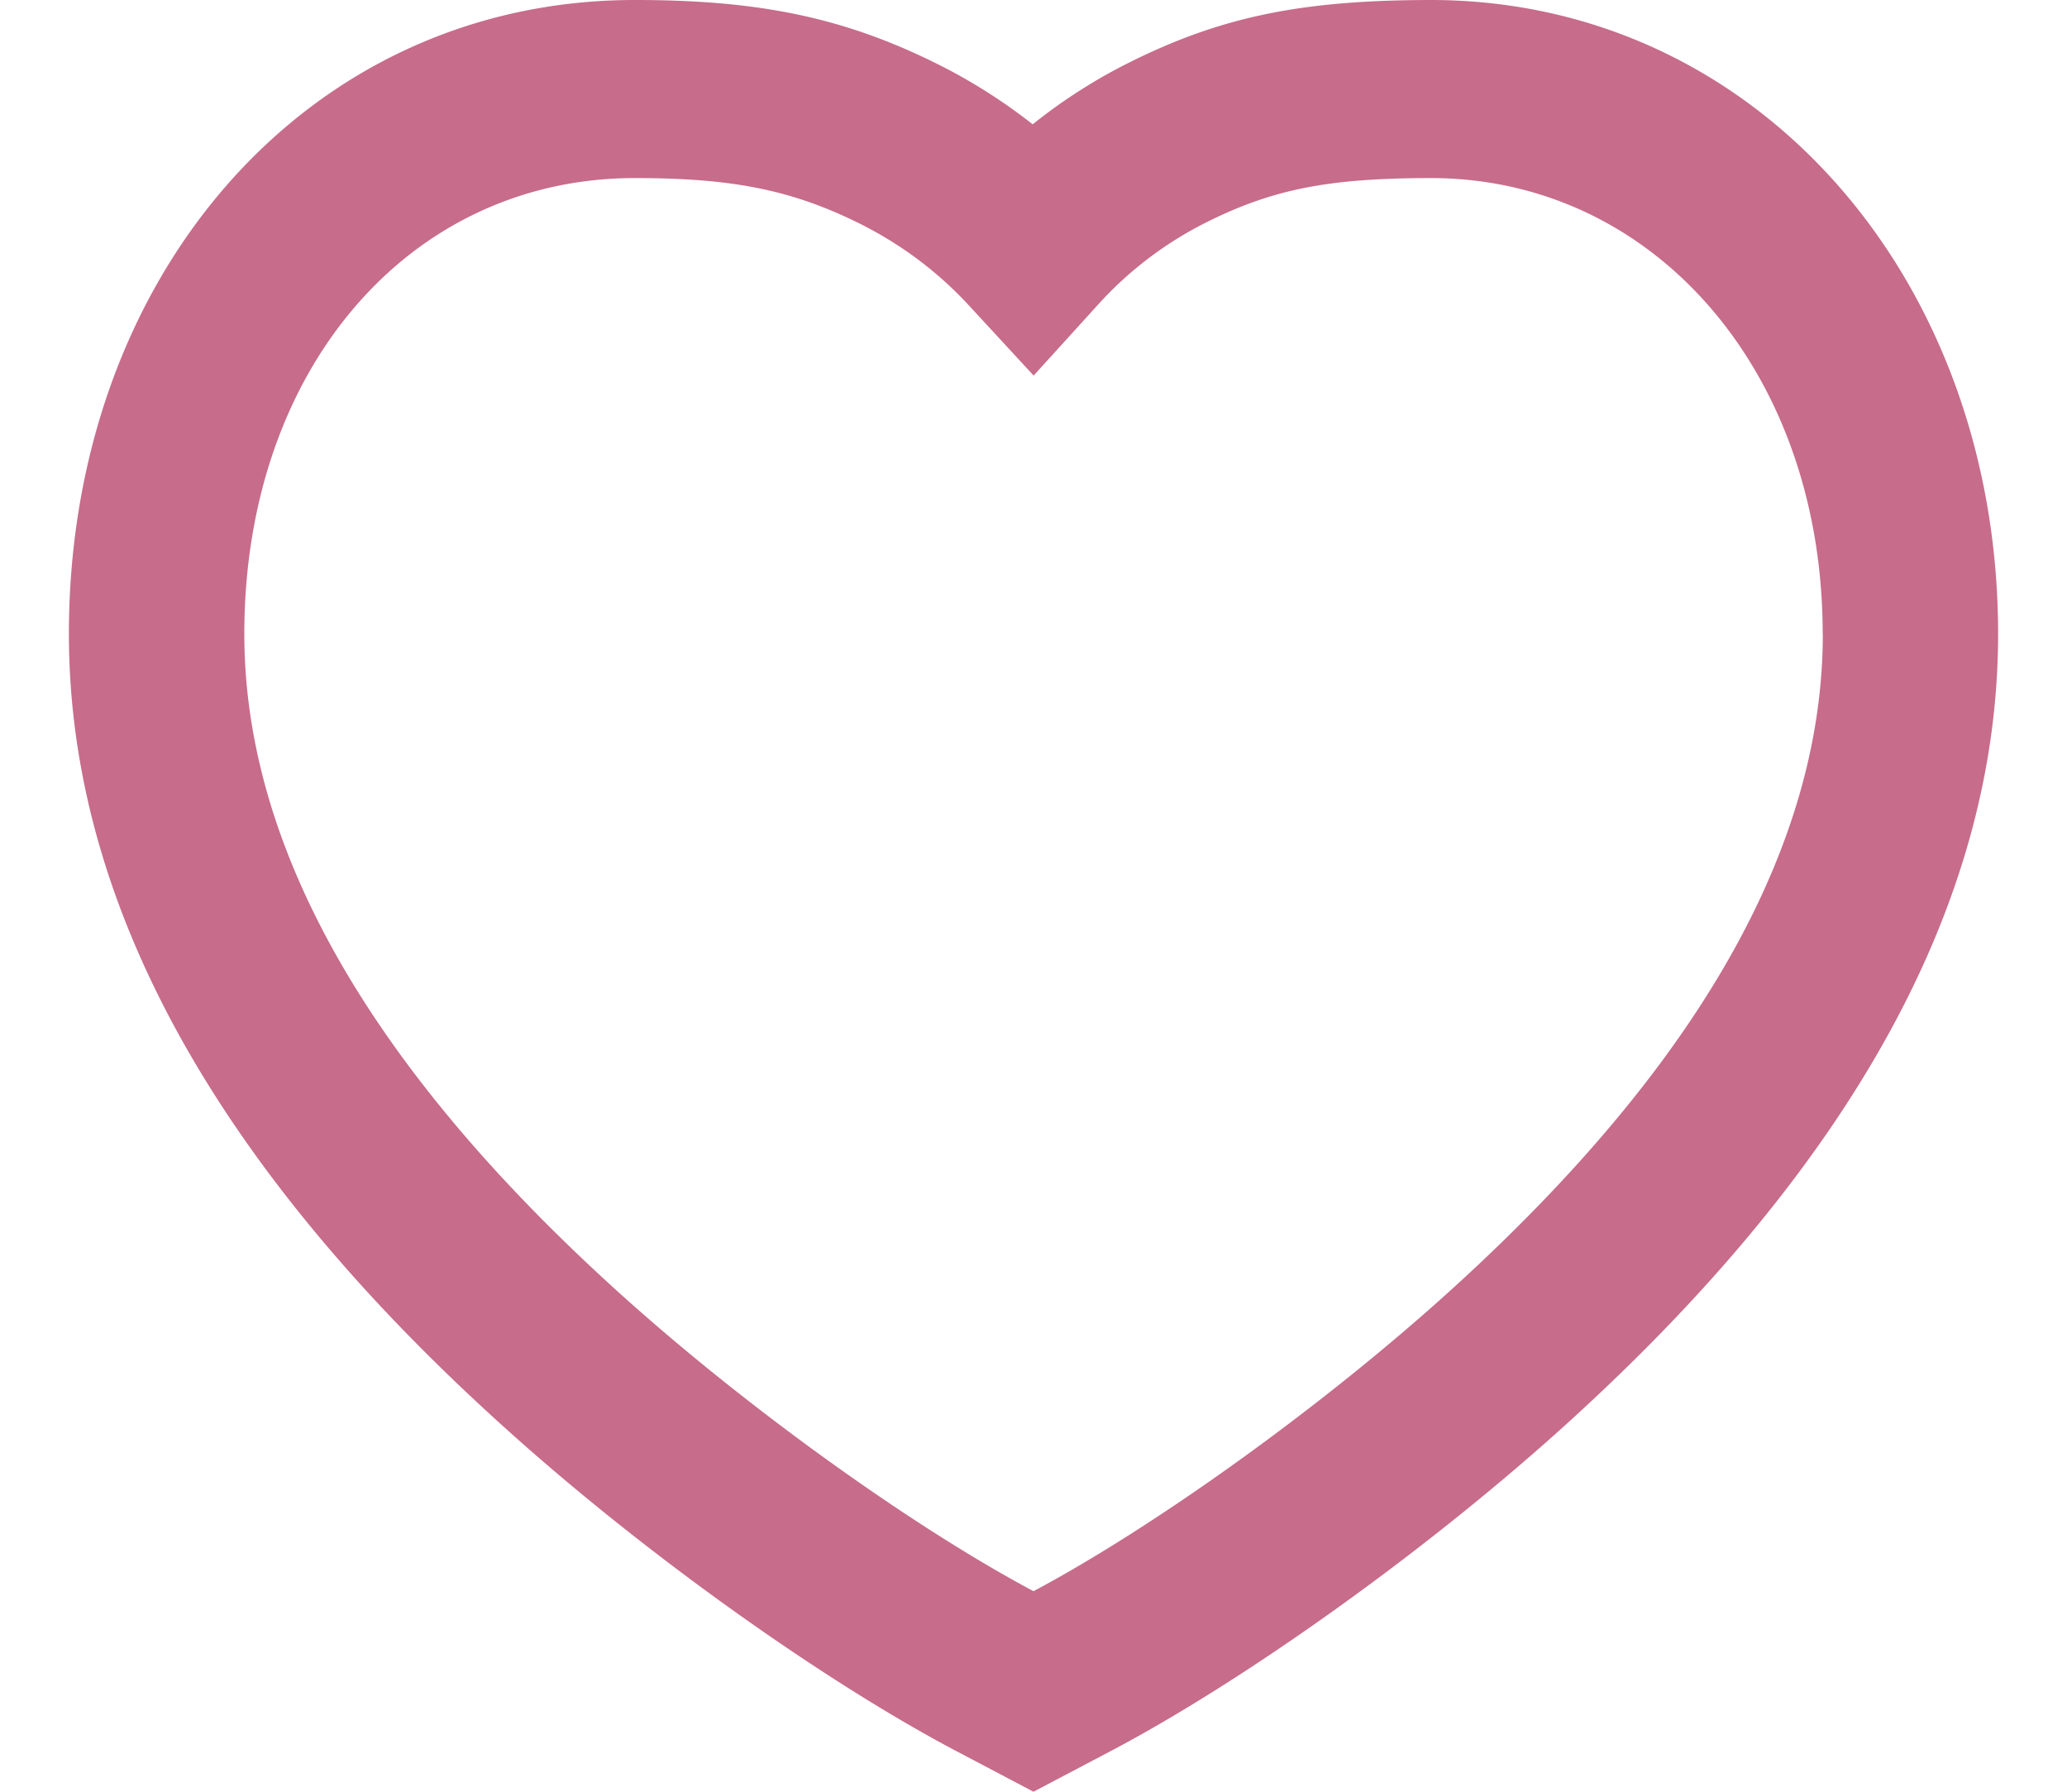 <svg width="15" height="13" fill="none" xmlns="http://www.w3.org/2000/svg"><path fill-rule="evenodd" clip-rule="evenodd" d="M10.398 0c-.922 0-1.516.111-2.196.45a3.918 3.918 0 00-.708.452 4 4 0 00-.68-.432C6.12.122 5.496 0 4.607 0 2.23 0 .5 2 .5 4.599c0 1.962 1.078 3.858 3.086 5.69 1.053.963 2.399 1.915 3.363 2.421L7.5 13l.551-.29c.964-.506 2.31-1.458 3.363-2.42C13.422 8.457 14.5 6.56 14.5 4.599c0-2.57-1.745-4.59-4.102-4.599zm2.83 4.599c0 1.537-.9 3.12-2.665 4.73-.962.878-2.198 1.756-3.063 2.216-.865-.46-2.101-1.338-3.063-2.216-1.765-1.61-2.664-3.193-2.664-4.73 0-1.92 1.198-3.307 2.834-3.307.707 0 1.142.085 1.643.336.295.149.557.345.783.59l.468.507.464-.511a2.67 2.67 0 01.796-.604c.486-.242.894-.318 1.634-.318 1.616.007 2.832 1.414 2.832 3.307z" fill="#C76C8B"/></svg>